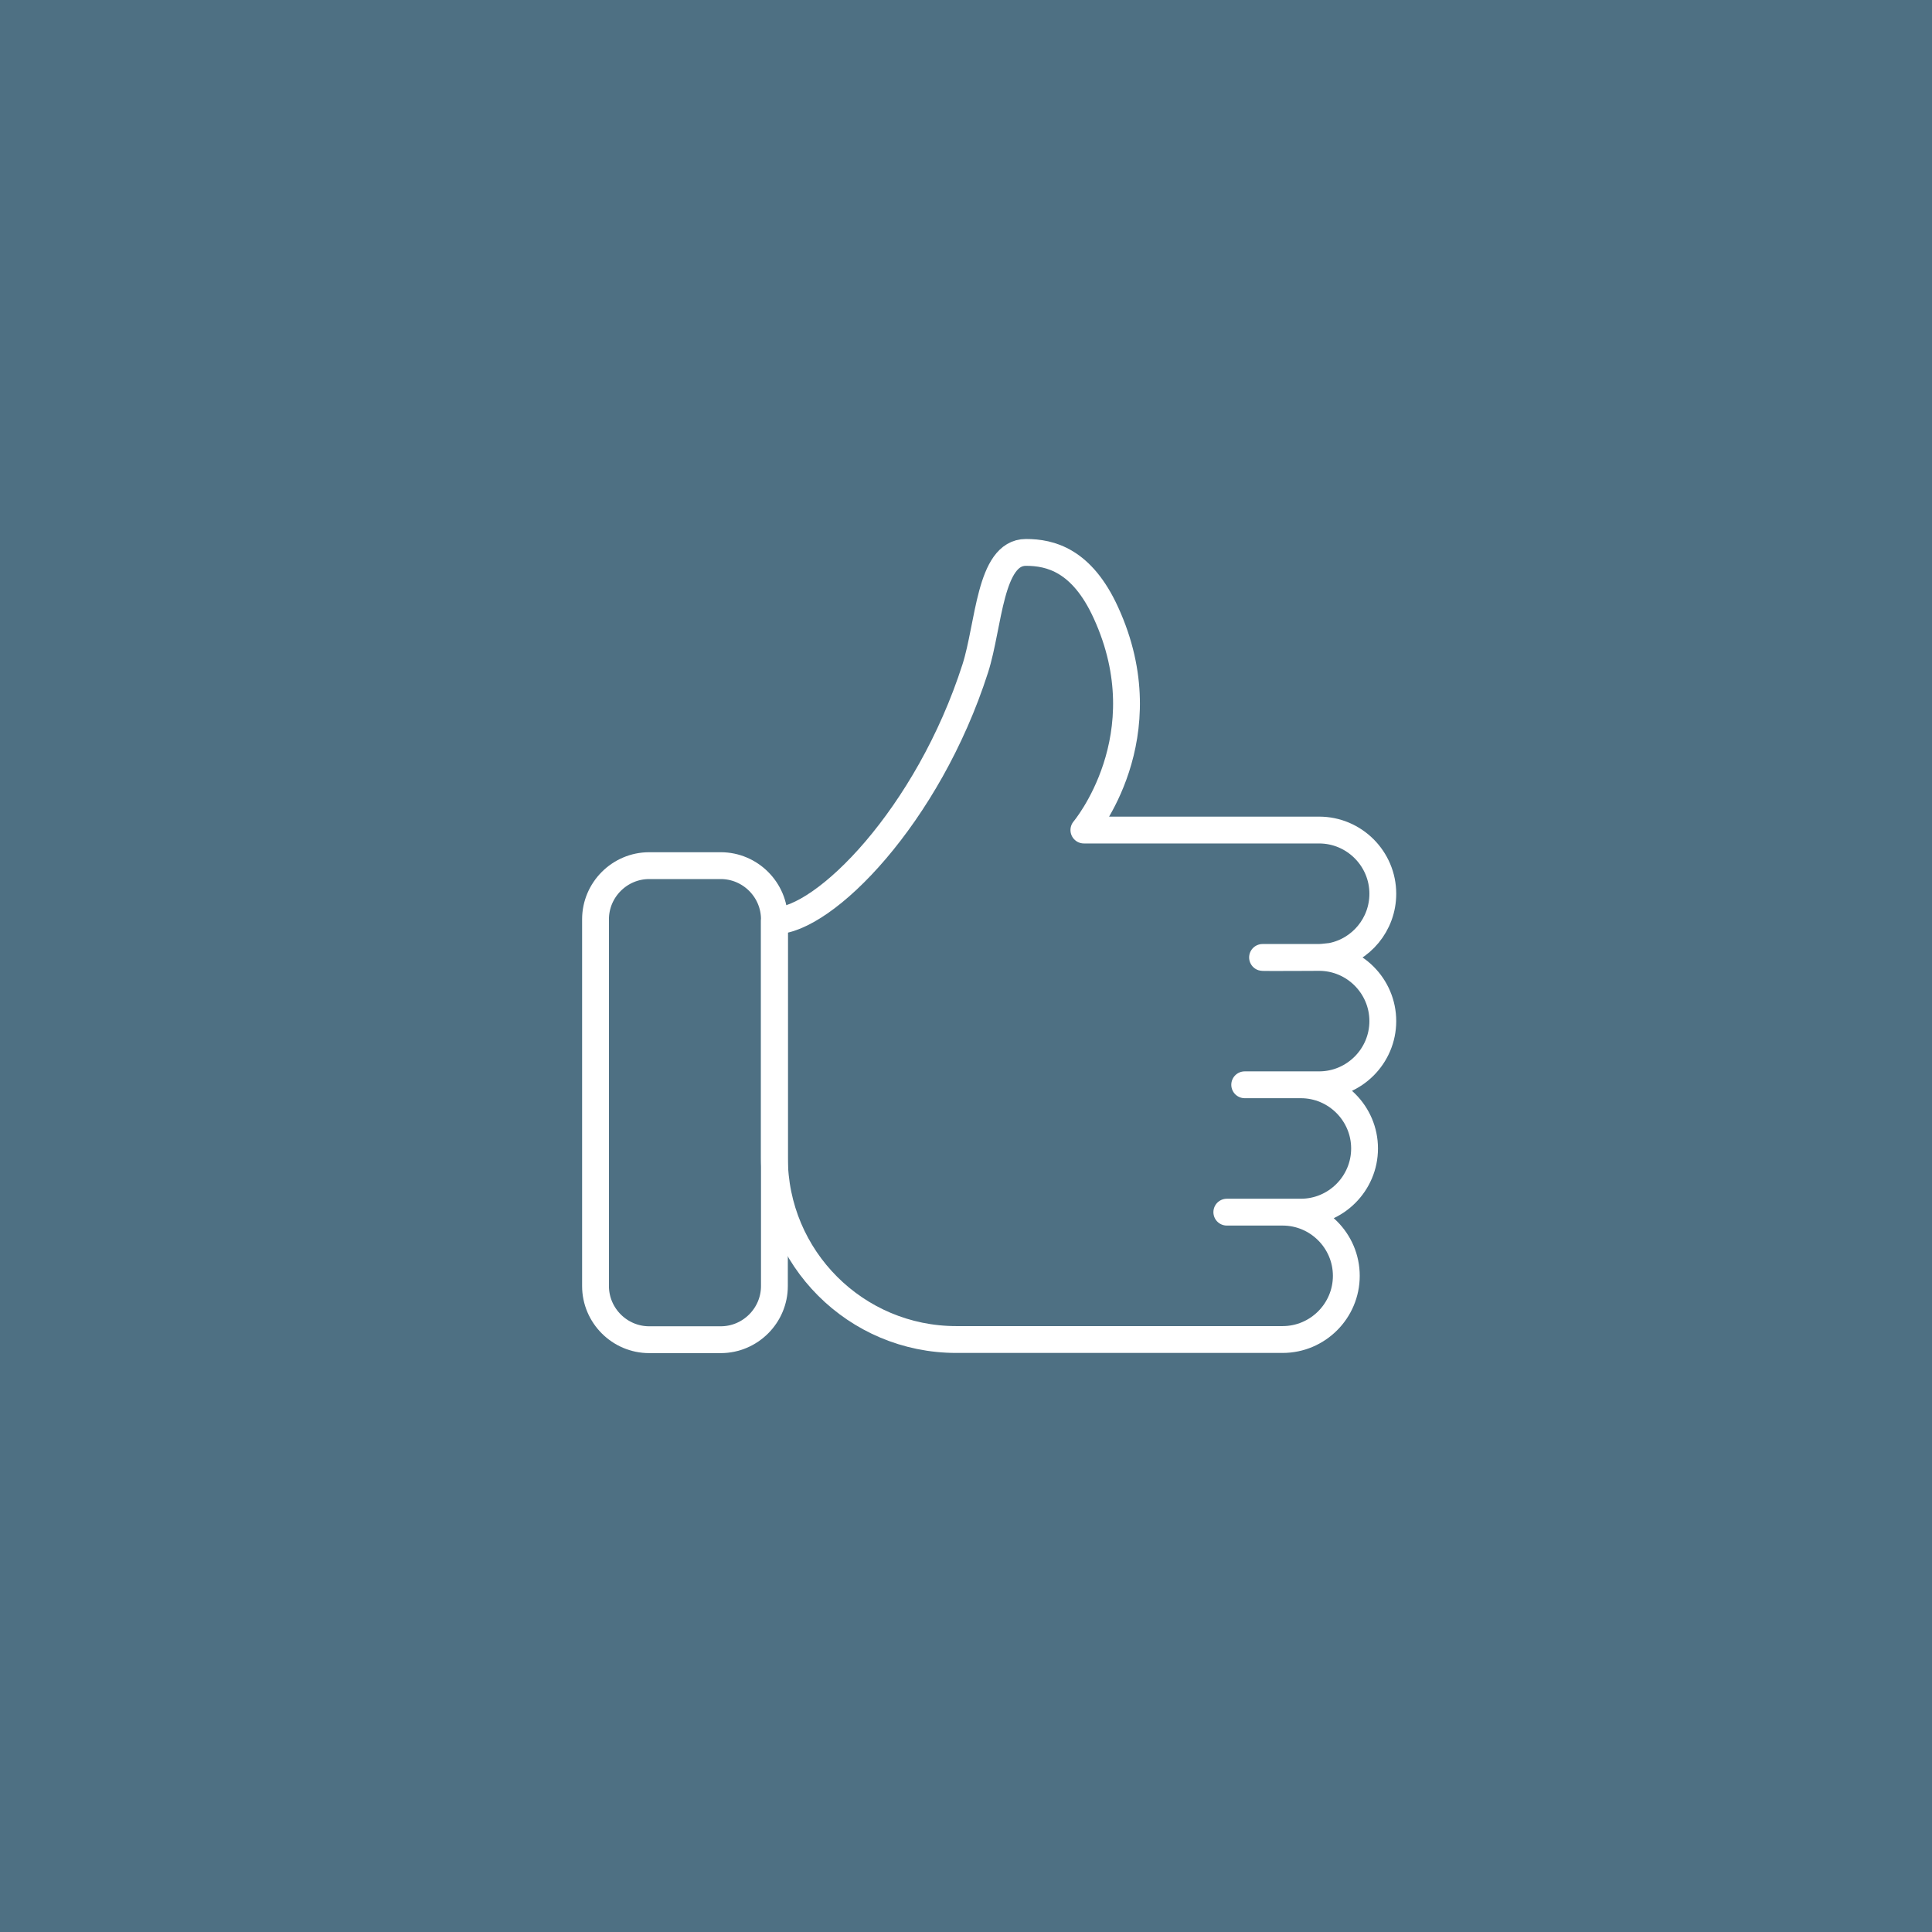 <?xml version="1.0" encoding="utf-8"?>
<!-- Generator: Adobe Illustrator 24.1.0, SVG Export Plug-In . SVG Version: 6.00 Build 0)  -->
<svg version="1.1" id="Layer_1" xmlns="http://www.w3.org/2000/svg" xmlns:xlink="http://www.w3.org/1999/xlink" x="0px" y="0px"
	 viewBox="0 0 108 108" style="enable-background:new 0 0 108 108;" xml:space="preserve">
<rect x="0" y="0" width="108" height="108" fill="#808080" stroke="none"/>
<style type="text/css">
	.st0{opacity:0.39;fill:#005889;}
	.st1{fill:none;stroke:#FFFFFF;stroke-width:1.5;stroke-linecap:round;stroke-linejoin:round;stroke-miterlimit:10;}
</style>
<rect class="st0" width="108" height="108"/>
<g>
	<path class="st1" d="M43.29,64.71c0,5.62,4.55,10.17,10.17,10.17h6.61H71.7c1.96,0,3.56-1.6,3.56-3.56l0,0
		c0-1.96-1.6-3.56-3.56-3.56l-3.12,0h4.14c1.96,0,3.56-1.6,3.56-3.56c0-1.96-1.6-3.56-3.56-3.56l-3.14,0h4.16
		c1.96,0,3.56-1.6,3.56-3.56v0c0-1.96-1.6-3.56-3.56-3.56c0.15,0-3.3,0.02-3.16,0l3.16,0c0.22,0,0.7-0.07,0.72-0.07
		c1.62-0.33,2.84-1.77,2.84-3.49c0-1.96-1.6-3.56-3.56-3.56H60.59c0,0,4.41-5.21,1.23-12.15c-1.34-2.94-3.11-3.37-4.47-3.37
		c-2.03,0-2.06,4.07-2.83,6.48c-2.65,8.26-8.45,14.12-11.23,14.12V64.71z"/>
	<path class="st1" d="M40.29,48.39h-4c-1.65,0-3,1.35-3,3v20.5c0,1.65,1.35,3,3,3h4c1.65,0,3-1.35,3-3v-20.5
		C43.29,49.74,41.94,48.39,40.29,48.39z"/>
</g>
</svg>
